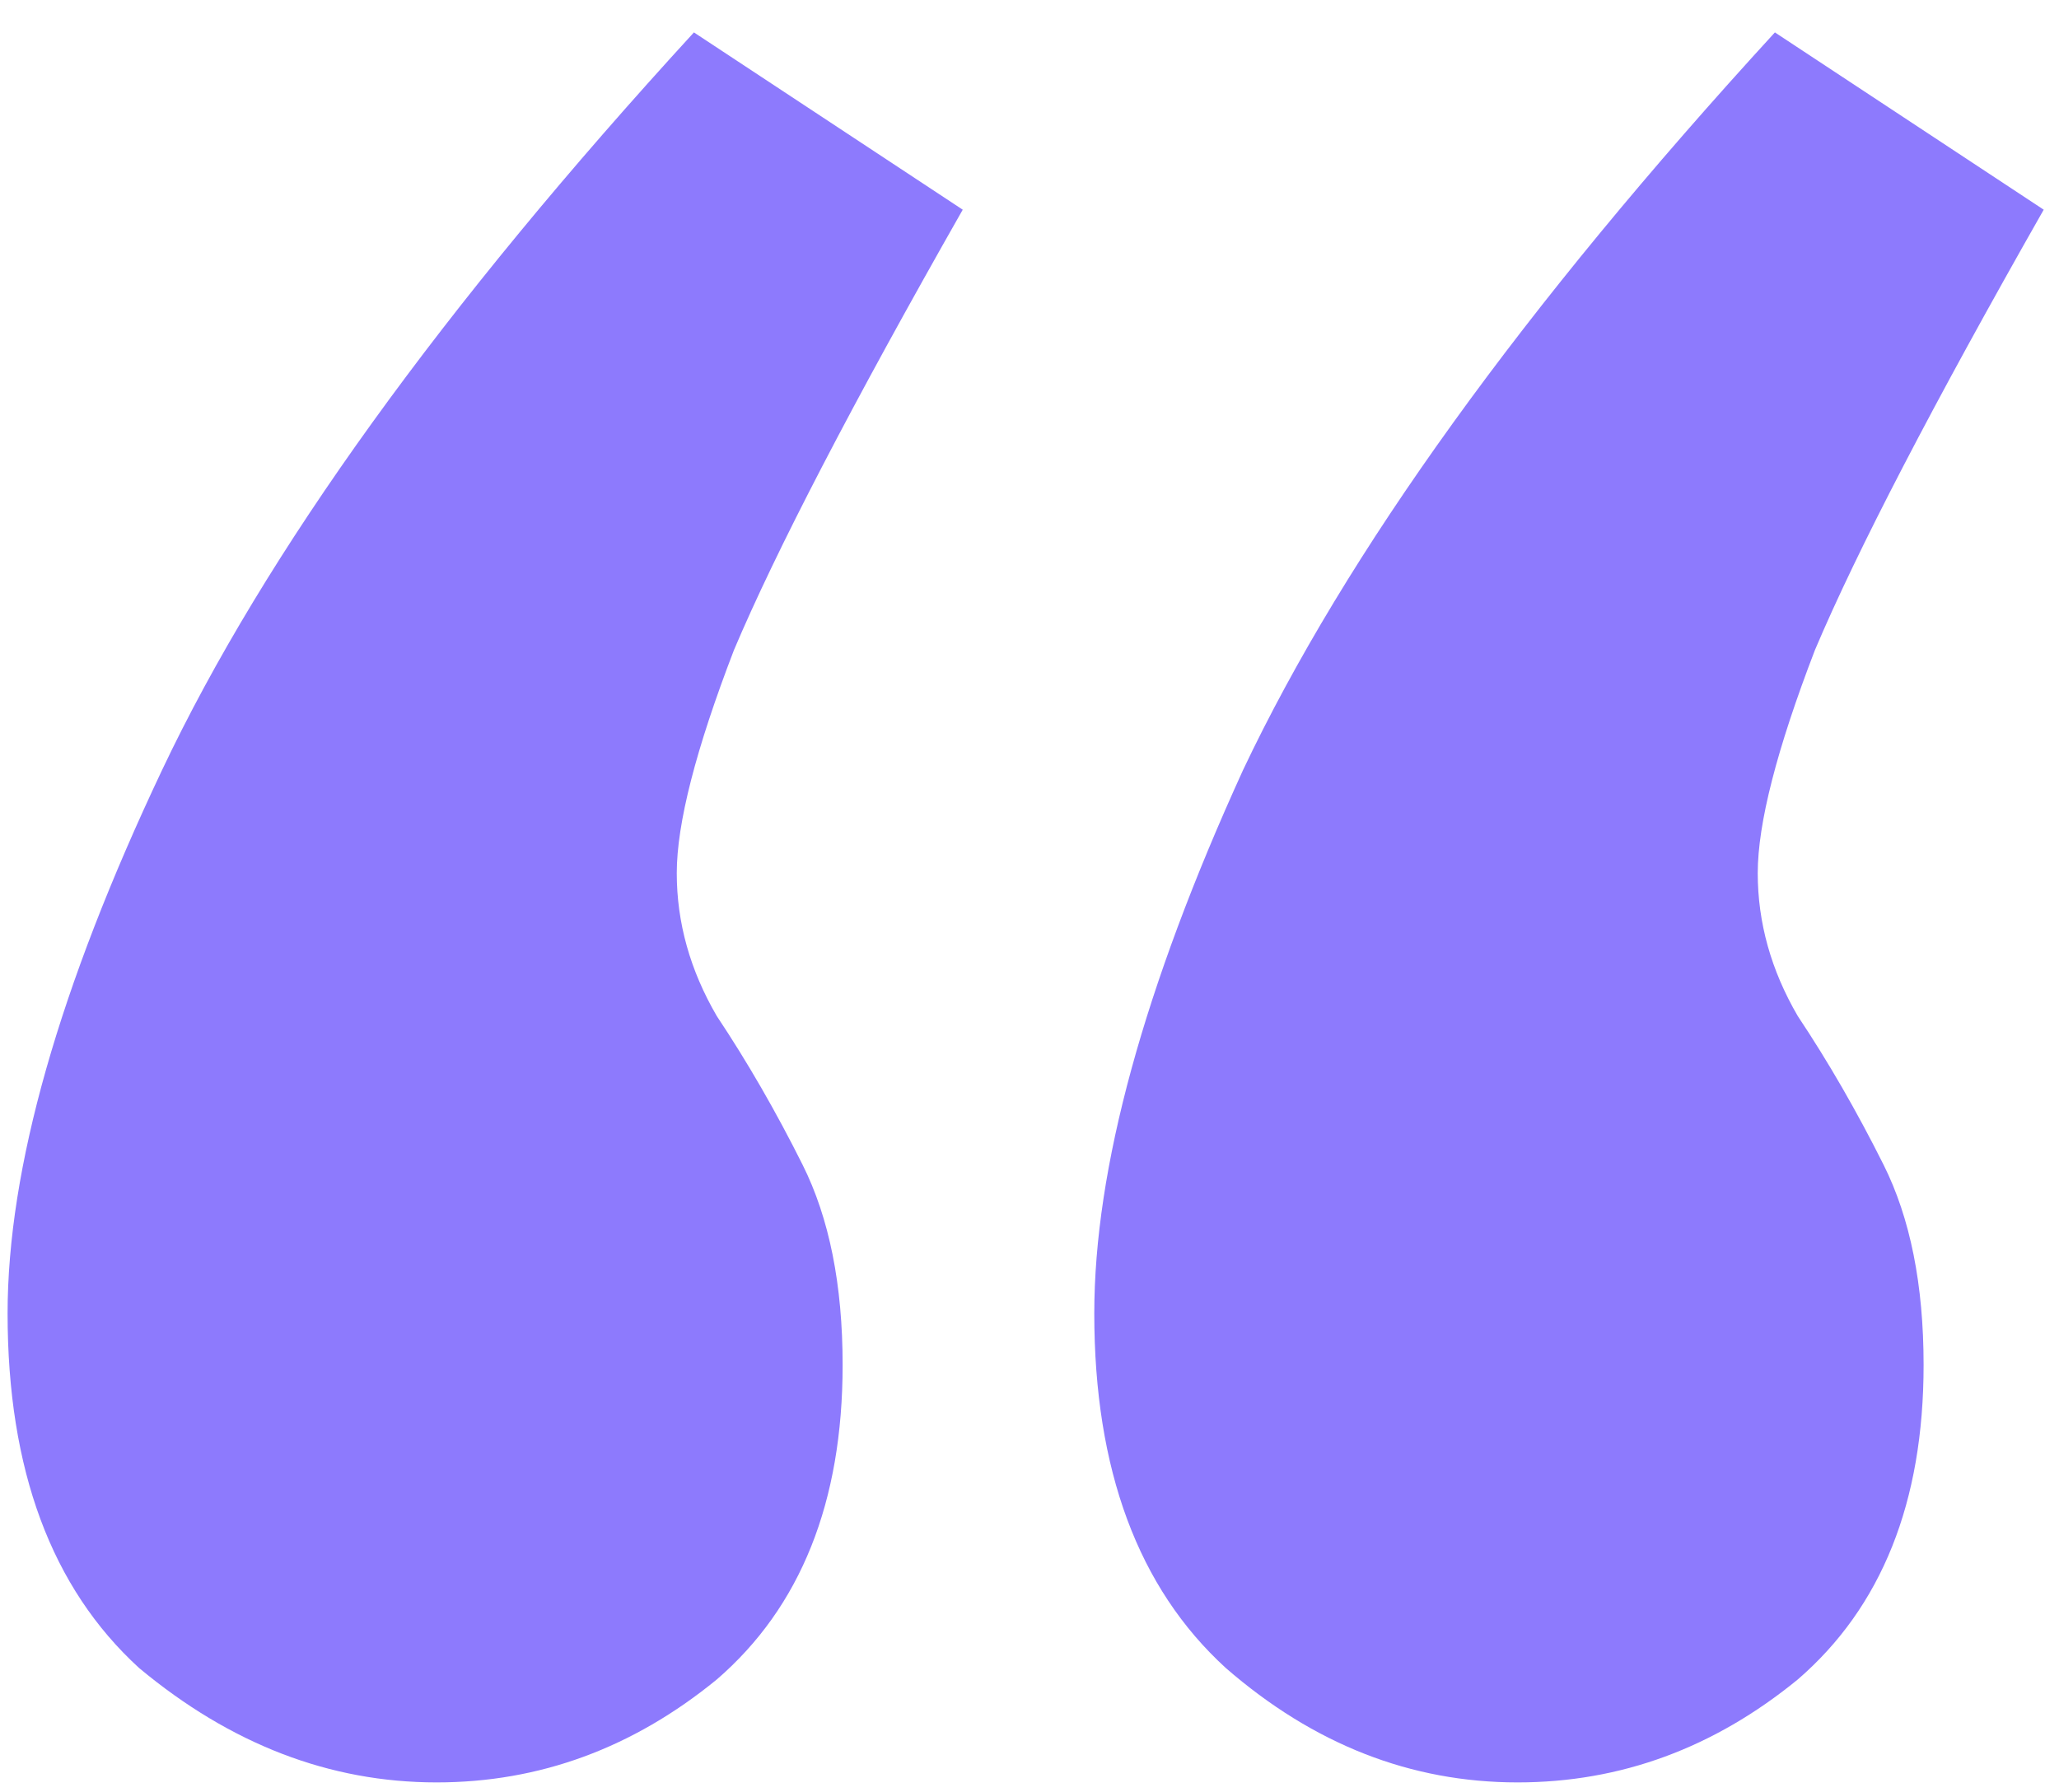 <svg width="54" height="47" viewBox="0 0 54 47" fill="none" xmlns="http://www.w3.org/2000/svg">
<path d="M22.099 35.8C22.099 39.4 20.999 42.15 18.799 44.05C16.599 45.85 14.149 46.75 11.449 46.75C8.649 46.75 6.049 45.75 3.649 43.75C1.349 41.65 0.199 38.55 0.199 34.45C0.199 30.65 1.549 25.9 4.249 20.2C6.949 14.5 11.599 8.05 18.199 0.85L25.249 5.5C22.349 10.6 20.349 14.45 19.249 17.05C18.249 19.65 17.749 21.6 17.749 22.9C17.749 24.2 18.099 25.45 18.799 26.65C19.599 27.85 20.349 29.15 21.049 30.55C21.749 31.95 22.099 33.7 22.099 35.8ZM50.449 35.8C50.449 39.4 49.349 42.15 47.149 44.05C44.949 45.85 42.499 46.75 39.799 46.75C36.999 46.75 34.449 45.75 32.149 43.75C29.849 41.65 28.699 38.55 28.699 34.45C28.699 30.65 29.999 25.9 32.599 20.2C35.299 14.5 39.949 8.05 46.549 0.85L53.599 5.5C50.699 10.6 48.699 14.45 47.599 17.05C46.599 19.65 46.099 21.6 46.099 22.9C46.099 24.2 46.449 25.45 47.149 26.65C47.949 27.85 48.699 29.15 49.399 30.55C50.099 31.95 50.449 33.7 50.449 35.8Z" fill="#8D7AFD"/>
</svg>
